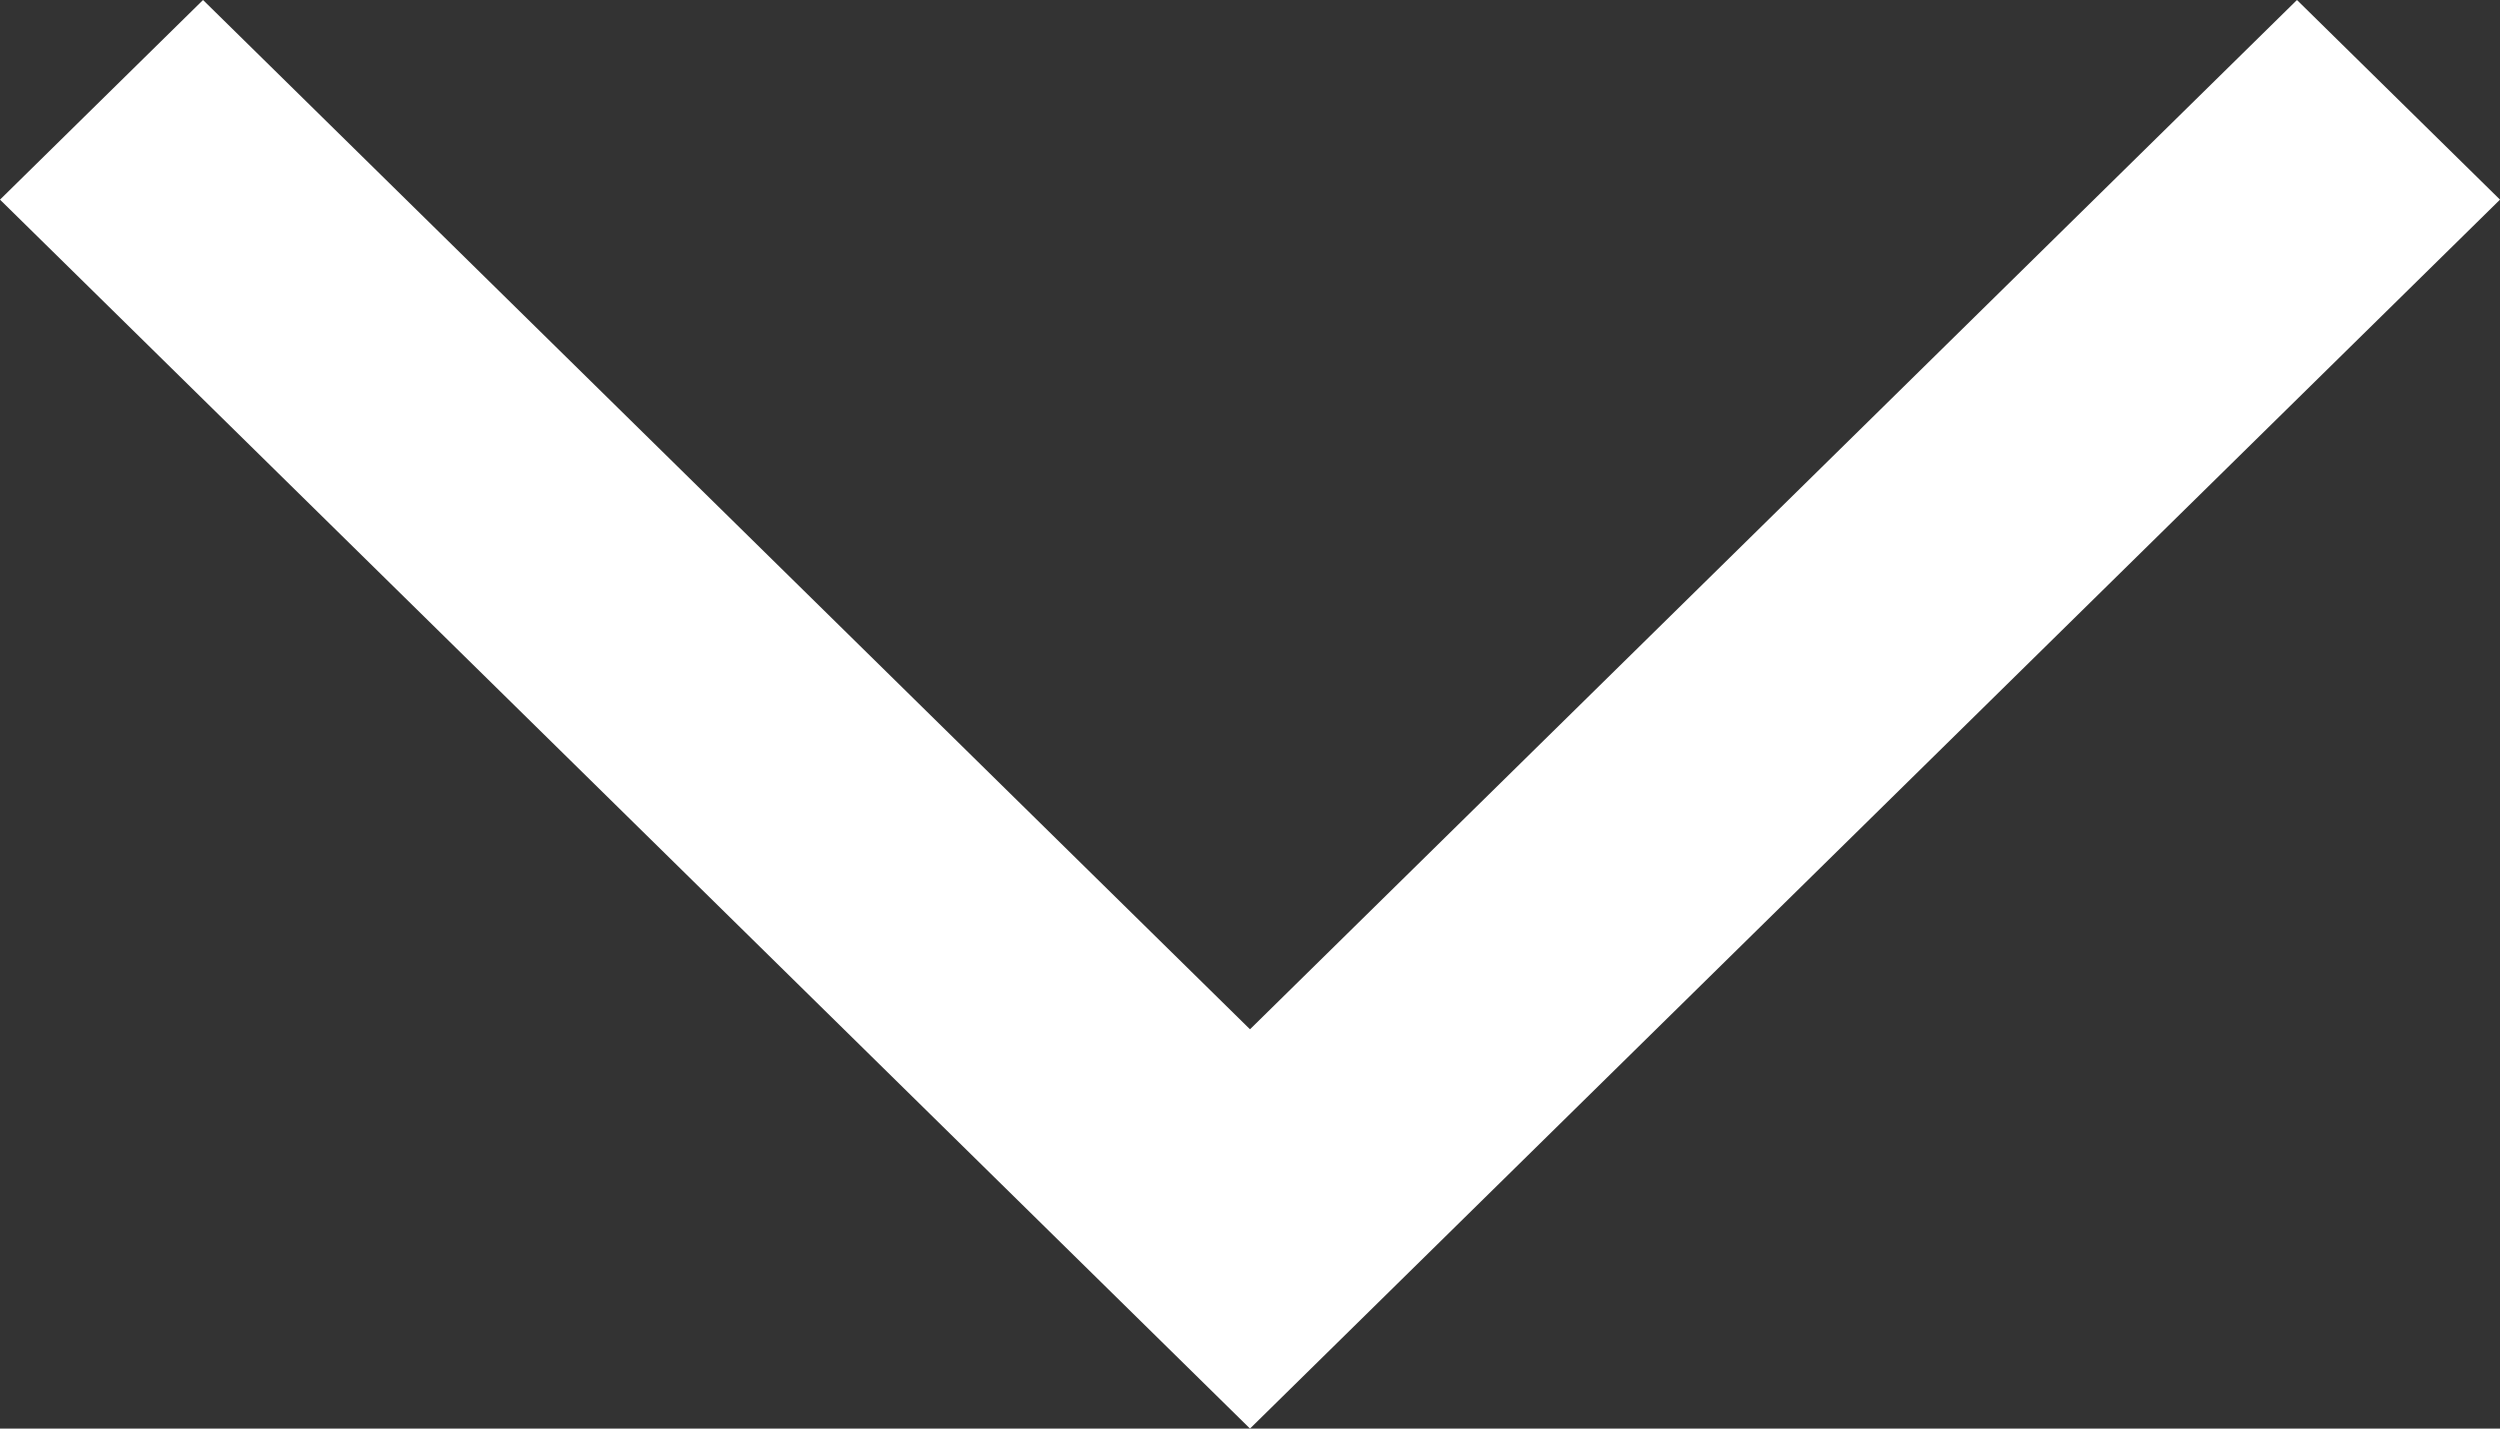 <svg width="14" height="8" viewBox="0 0 14 8" fill="none" xmlns="http://www.w3.org/2000/svg">
<rect x="0" y="0" width="14" height="8" fill="#333333" stroke="none"/>
<path fill-rule="evenodd" clip-rule="evenodd" d="M0 1.118L1.137 0L7 5.764L12.863 0L14 1.118L7 8L0 1.118Z" fill="white"/>
</svg>
